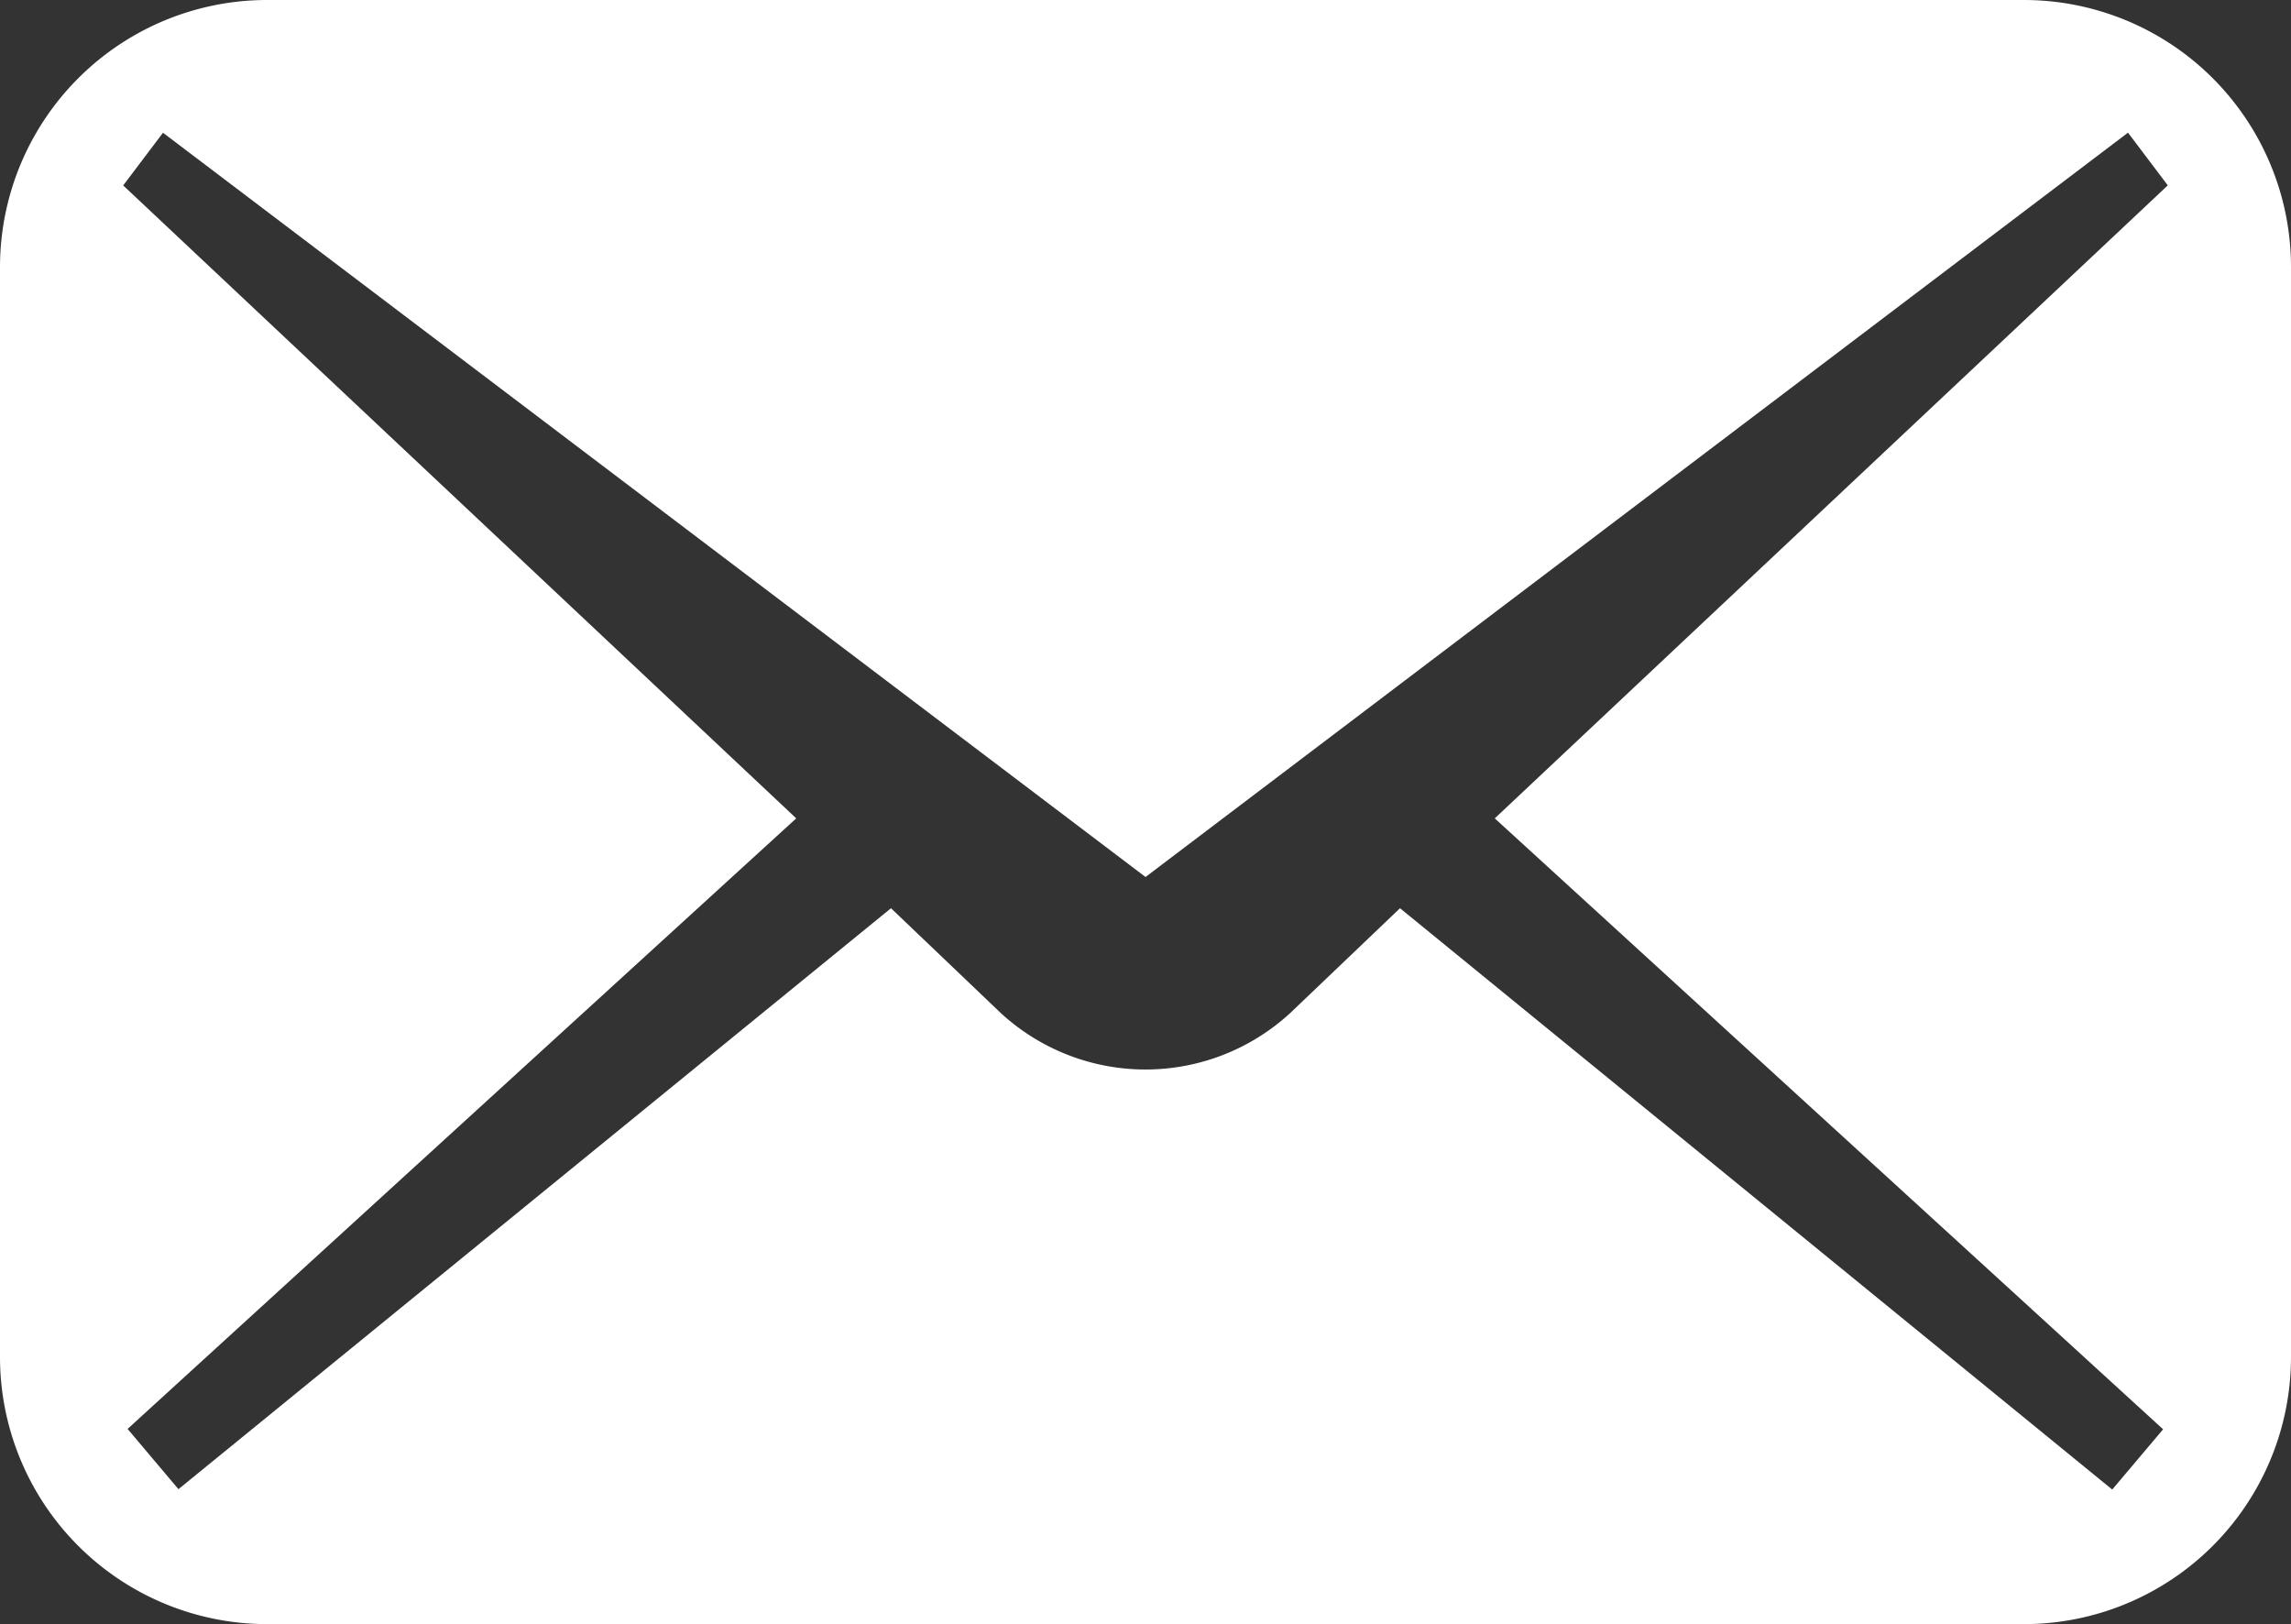 <svg xmlns="http://www.w3.org/2000/svg" width="31.259" height="22.158" viewBox="0 0 31.259 22.158">
  <rect x="0" y="0" width="31.259" height="22.158" fill="#333333" stroke="none"/>
  <g id="メールの無料アイコンその5_4_" data-name="メールの無料アイコンその5 (4)" transform="translate(0 -74.535)">
    <path id="Path_5" data-name="Path 5" d="M27.614,74.535H3.645A3.645,3.645,0,0,0,0,78.18V93.048a3.645,3.645,0,0,0,3.645,3.645H27.614a3.645,3.645,0,0,0,3.645-3.645V78.18A3.645,3.645,0,0,0,27.614,74.535Zm1.9,19.5-.694.822-9.718-7.931-1.5,1.432a2.916,2.916,0,0,1-3.945,0l-1.5-1.432L2.435,94.852l-.694-.822L10.864,85.7,1.681,77.065l.543-.719L15.63,86.5,29.035,76.345l.543.719L20.395,85.7Z" transform="translate(0 0)" fill="#fff"/>
  </g>
</svg>
